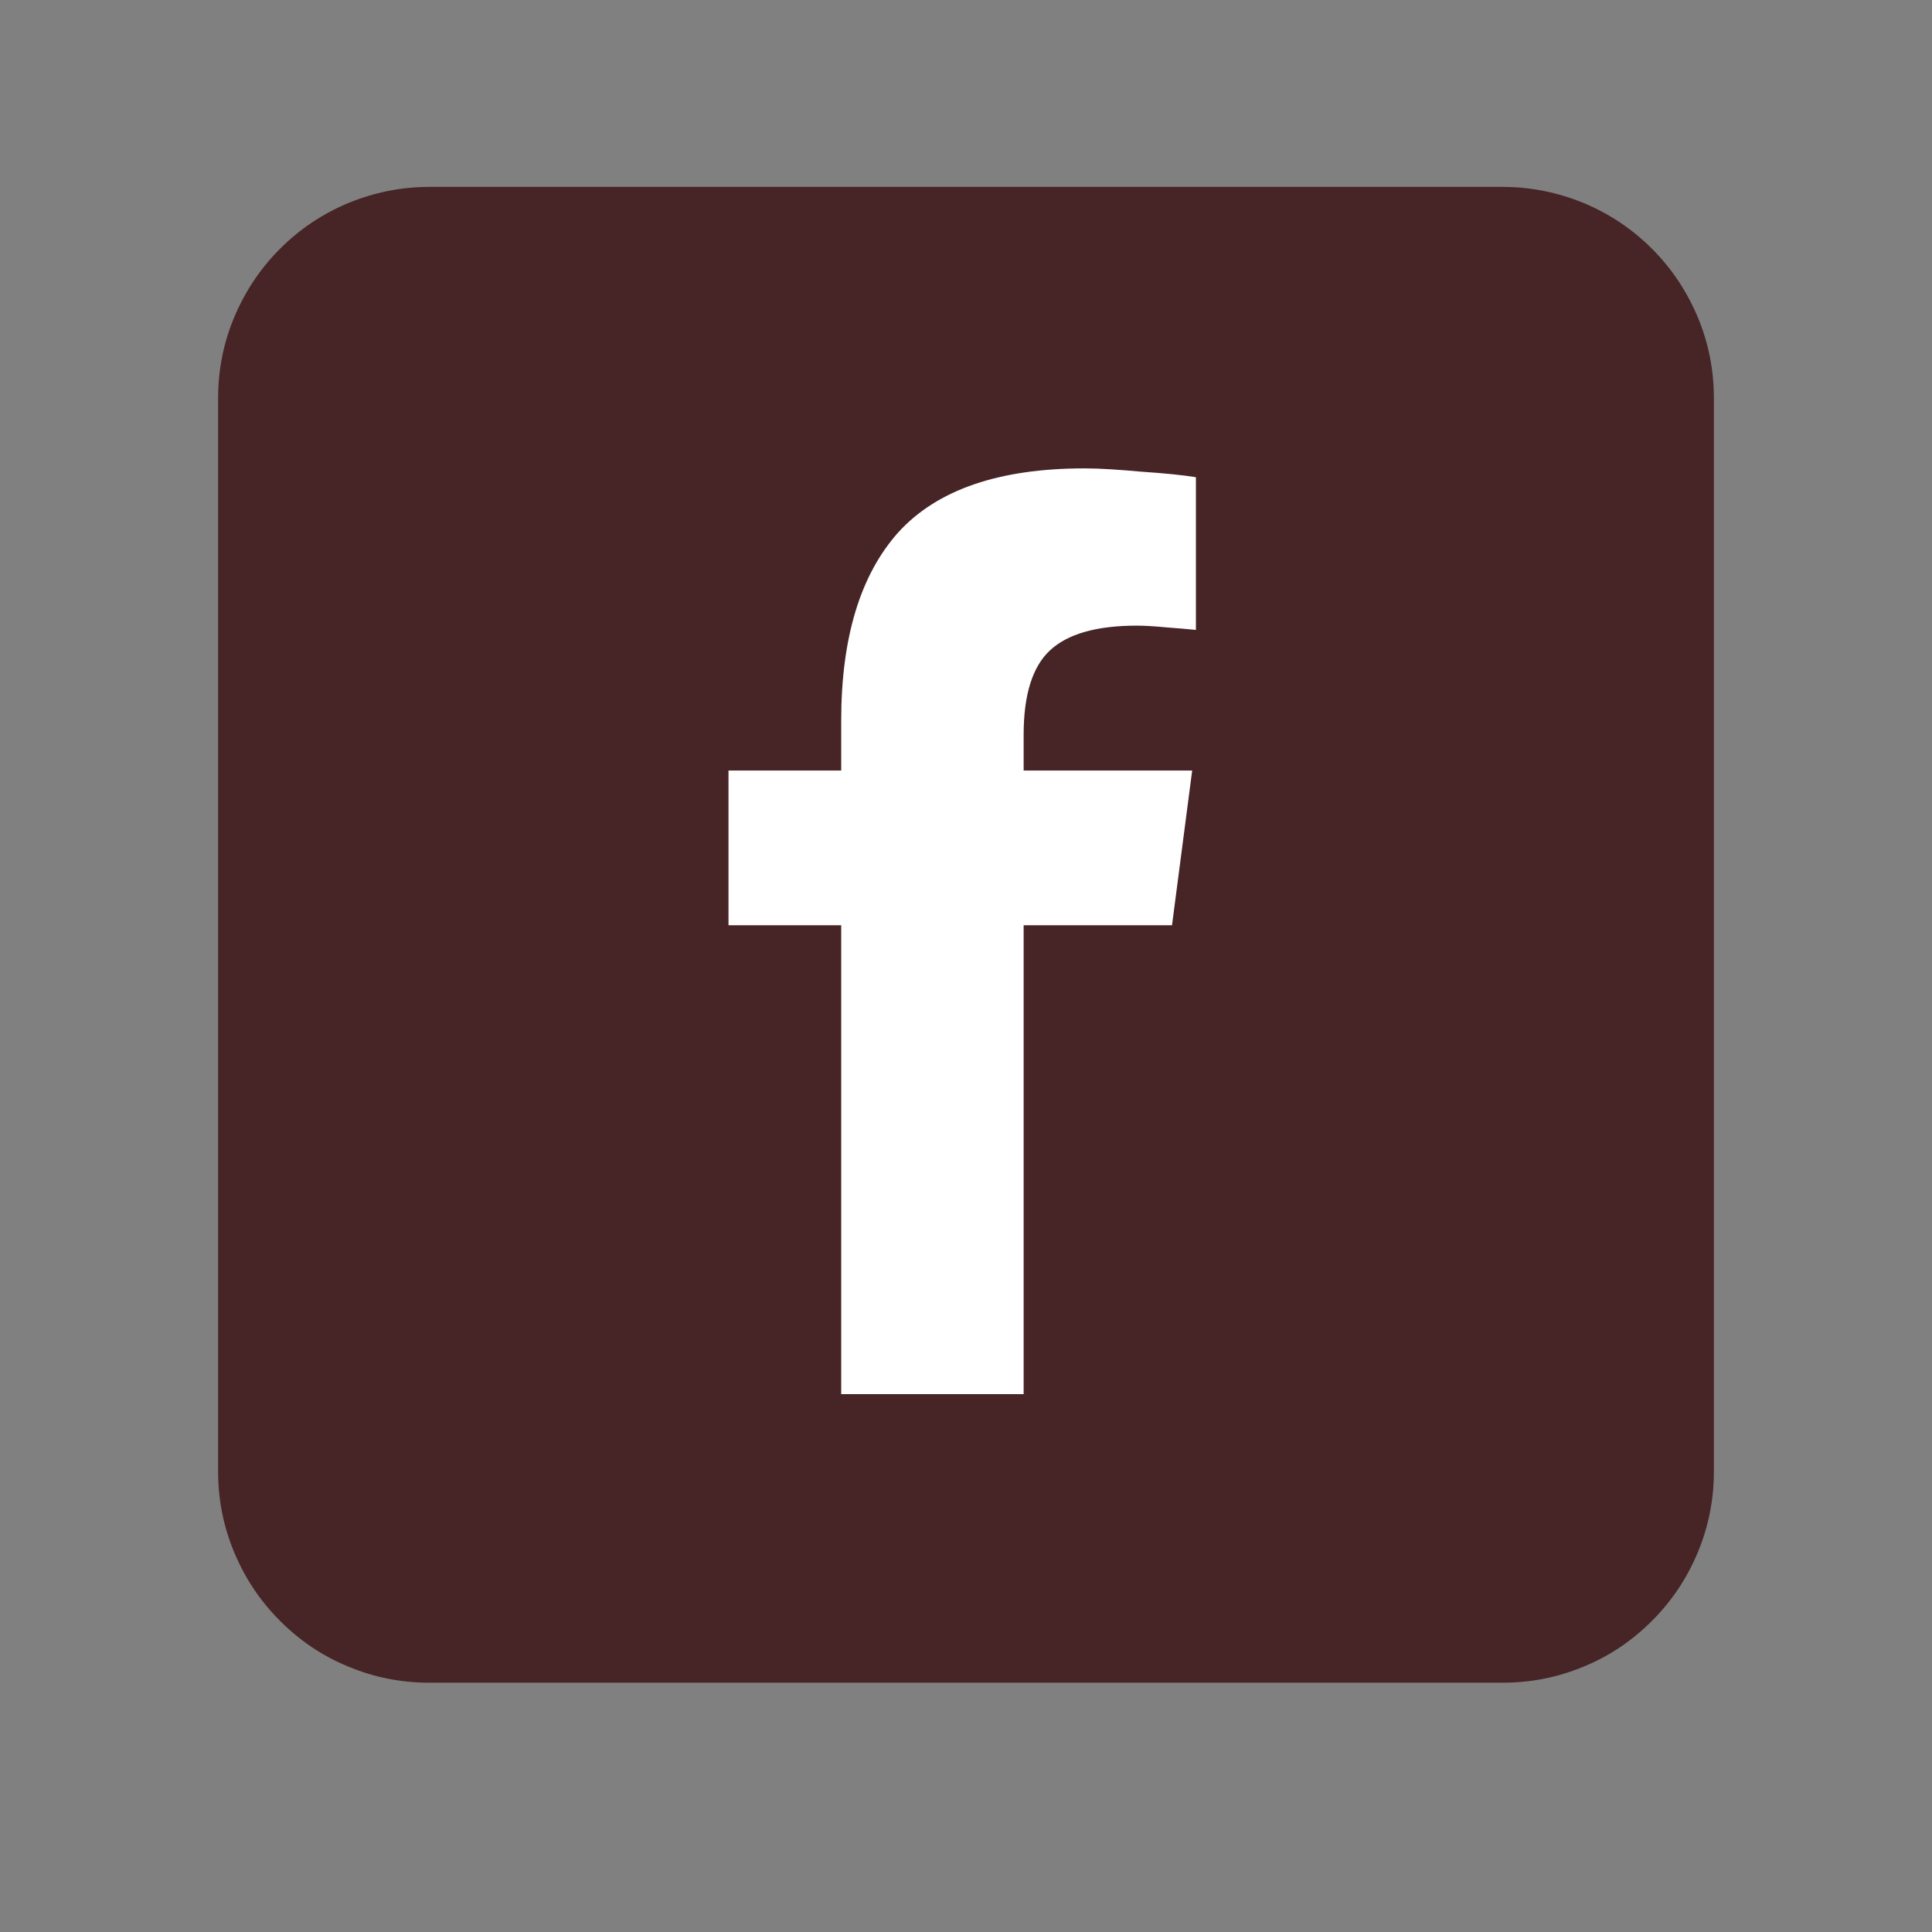 <svg xmlns="http://www.w3.org/2000/svg" xmlns:xlink="http://www.w3.org/1999/xlink" width="40" zoomAndPan="magnify" viewBox="0 0 30 30" height="40" preserveAspectRatio="xMidYMid meet" version="1.0"><rect x="0" y="0" width="30" height="30" fill="#808080" stroke="none"/><defs><clipPath id="0b2f93d961"><path d="M 3.387 2.902 L 26.613 2.902 L 26.613 26.129 L 3.387 26.129 Z M 3.387 2.902 " clip-rule="nonzero"/></clipPath><clipPath id="83e678960f"><path d="M 6.668 2.902 L 23.332 2.902 C 23.77 2.902 24.188 2.988 24.59 3.152 C 24.992 3.32 25.344 3.555 25.652 3.863 C 25.961 4.172 26.195 4.527 26.363 4.926 C 26.531 5.328 26.613 5.746 26.613 6.184 L 26.613 22.852 C 26.613 23.285 26.531 23.703 26.363 24.105 C 26.195 24.508 25.961 24.859 25.652 25.168 C 25.344 25.477 24.992 25.715 24.59 25.879 C 24.188 26.047 23.77 26.129 23.332 26.129 L 6.668 26.129 C 6.23 26.129 5.812 26.047 5.41 25.879 C 5.008 25.715 4.656 25.477 4.348 25.168 C 4.039 24.859 3.805 24.508 3.637 24.105 C 3.469 23.703 3.387 23.285 3.387 22.852 L 3.387 6.184 C 3.387 5.746 3.469 5.328 3.637 4.926 C 3.805 4.527 4.039 4.172 4.348 3.863 C 4.656 3.555 5.008 3.32 5.41 3.152 C 5.812 2.988 6.23 2.902 6.668 2.902 Z M 6.668 2.902 " clip-rule="nonzero"/></clipPath></defs><g clip-path="url(#0b2f93d961)"><g clip-path="url(#83e678960f)"><path fill="#472426" d="M 3.387 2.902 L 3.387 26.129 L 26.613 26.129 L 26.613 2.902 Z M 3.387 2.902 " fill-opacity="1" fill-rule="nonzero"/></g></g><path fill="#ffffff" d="M 15.895 21.648 L 13.062 21.648 L 13.062 14.367 L 11.312 14.367 L 11.312 11.965 L 13.062 11.965 L 13.062 11.191 C 13.062 9.902 13.359 8.926 13.949 8.266 C 14.551 7.605 15.512 7.273 16.84 7.273 C 17.082 7.273 17.375 7.293 17.719 7.324 C 18.07 7.348 18.355 7.375 18.57 7.41 L 18.57 9.781 C 18.469 9.77 18.316 9.758 18.113 9.742 C 17.914 9.723 17.762 9.715 17.652 9.715 C 17.027 9.715 16.578 9.844 16.305 10.098 C 16.031 10.352 15.895 10.789 15.895 11.41 L 15.895 11.965 L 18.512 11.965 L 18.199 14.367 L 15.895 14.367 Z M 15.895 21.648 " fill-opacity="1" fill-rule="nonzero"/></svg>
